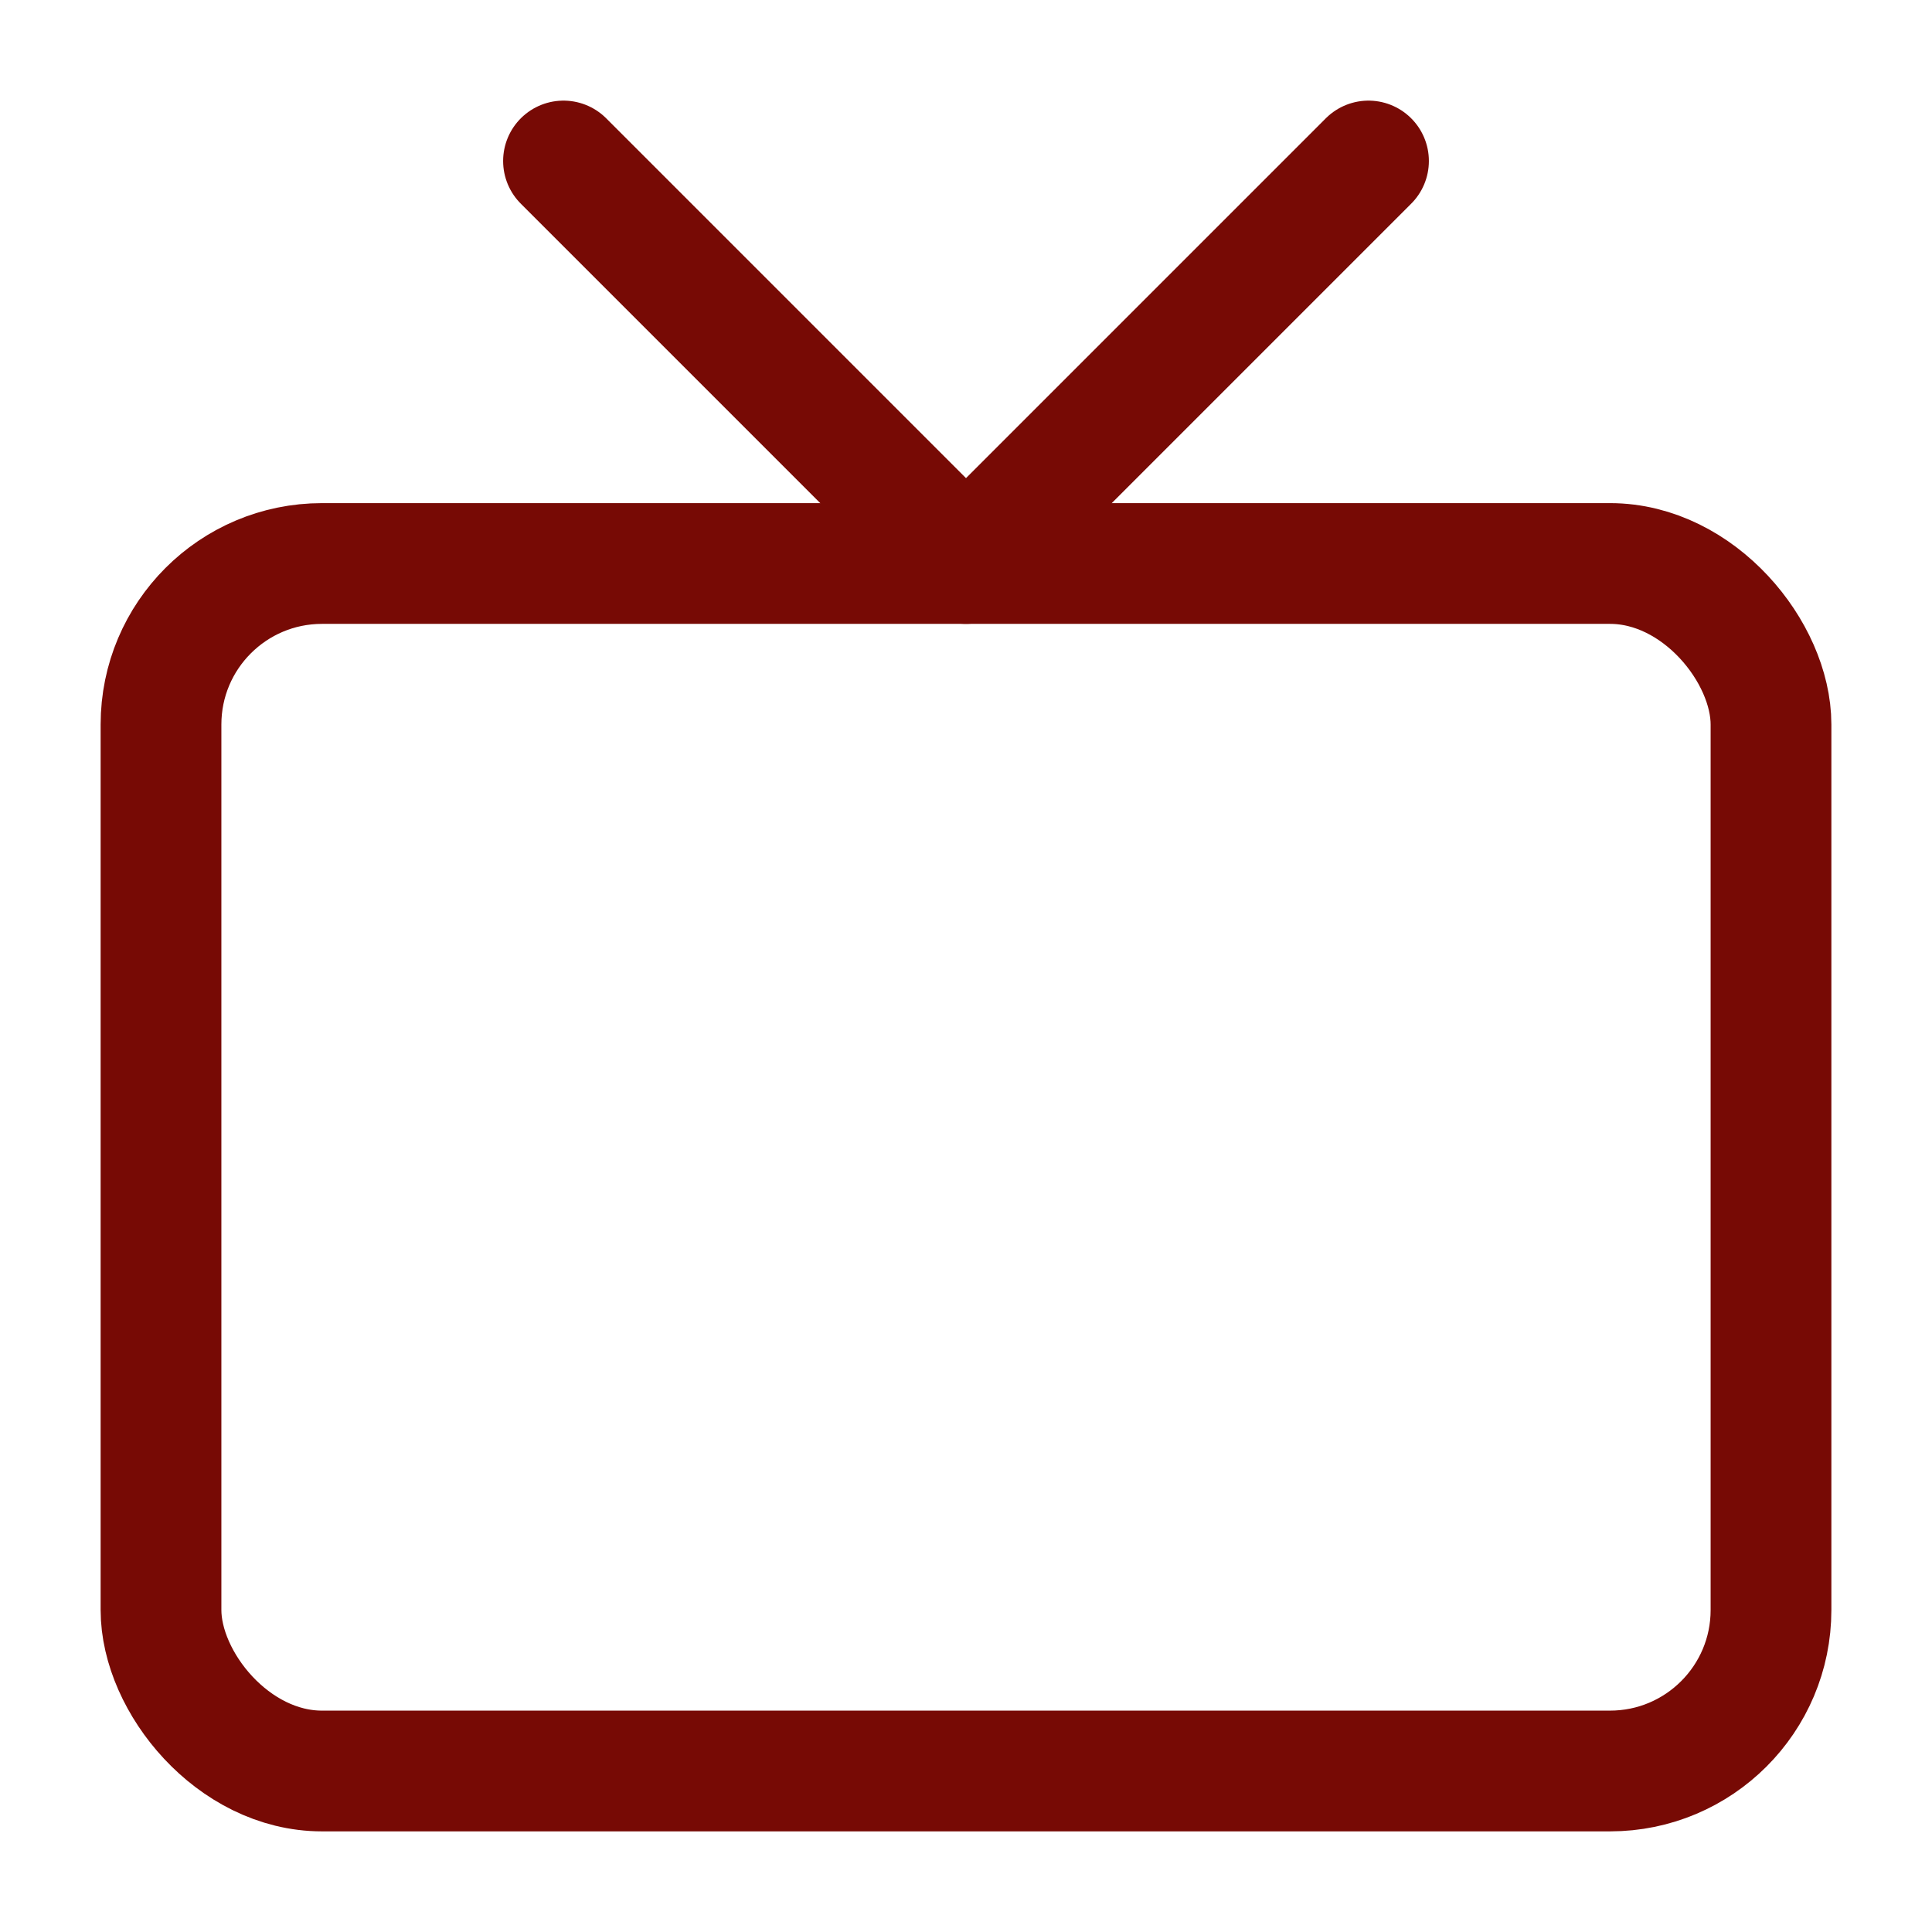<svg xmlns="http://www.w3.org/2000/svg" width="24" height="24" viewBox="0 0 24 24" fill="none" stroke="#770a05" stroke-width="1.5" stroke-linecap="round" stroke-linejoin="round" class="feather feather-tv"><rect x="2" y="7" width="20" height="15" rx="2" ry="2"></rect><polyline points="17 2 12 7 7 2"></polyline></svg>